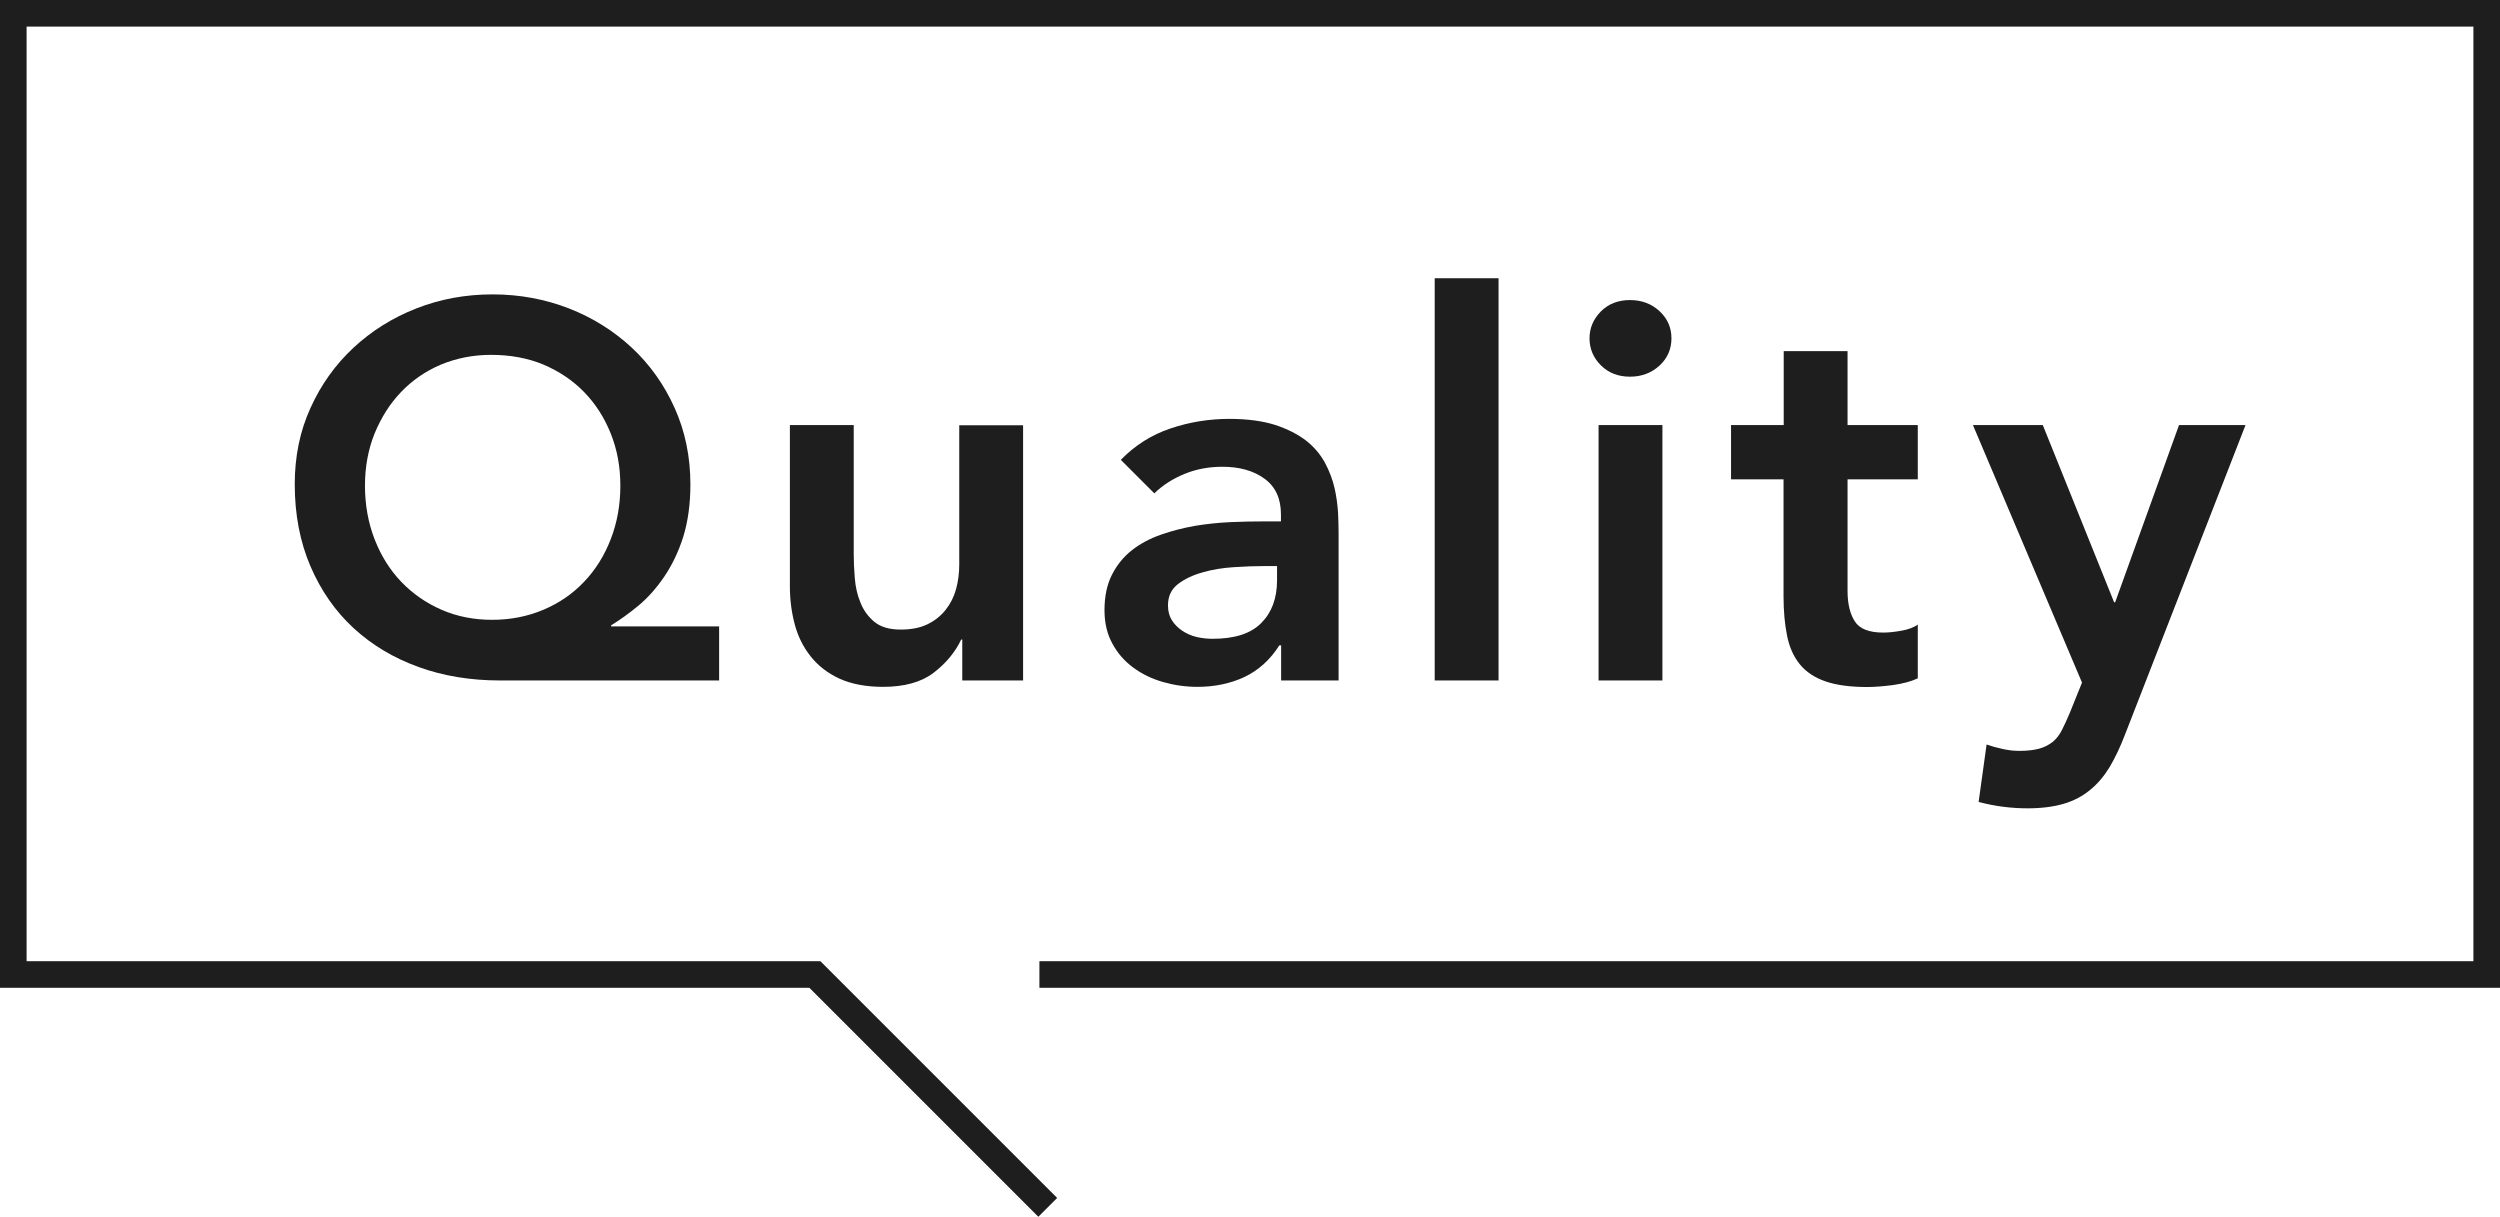 <?xml version="1.0" encoding="UTF-8"?>
<svg id="_レイヤー_2" data-name="レイヤー 2" xmlns="http://www.w3.org/2000/svg" viewBox="0 0 140.97 68.61">
  <defs>
    <style>
      .cls-1 {
        fill: #1e1e1e;
      }

      .cls-2 {
        fill: none;
        stroke: #1e1e1e;
        stroke-miterlimit: 10;
        stroke-width: 1.5px;
      }
    </style>
  </defs>
  <g id="_レイヤー_1-2" data-name="レイヤー 1">
    <polyline class="cls-2" points="59.08 68.08 45.95 54.95 .75 54.95 .75 .75 140.22 .75 140.22 54.95 58.61 54.95"/>
    <g>
      <path class="cls-1" d="M40.56,38.37h-12.36c-1.66,0-3.2-.25-4.6-.76-1.41-.51-2.63-1.24-3.66-2.19-1.03-.95-1.84-2.11-2.43-3.48-.59-1.37-.89-2.92-.89-4.63,0-1.56.29-3,.89-4.31.59-1.31,1.4-2.44,2.42-3.39,1.02-.95,2.2-1.69,3.55-2.22,1.35-.53,2.78-.79,4.3-.79s2.95.27,4.3.79c1.35.53,2.53,1.27,3.55,2.22,1.02.95,1.82,2.08,2.41,3.39.59,1.31.89,2.75.89,4.31,0,1.12-.14,2.1-.4,2.95-.27.85-.63,1.6-1.07,2.25-.44.65-.93,1.2-1.46,1.64-.53.44-1.05.81-1.54,1.11v.06h6.09v3.06ZM27.69,20.01c-1.02,0-1.96.19-2.83.55-.87.37-1.62.89-2.25,1.55-.63.66-1.12,1.44-1.49,2.34-.36.9-.54,1.88-.54,2.94s.18,2.08.54,3.01c.36.93.86,1.73,1.5,2.4.64.67,1.4,1.2,2.27,1.58s1.82.57,2.86.57,2-.19,2.9-.57c.89-.38,1.65-.9,2.29-1.58.64-.67,1.14-1.47,1.5-2.4.36-.93.54-1.93.54-3.01s-.18-2.04-.54-2.94-.86-1.68-1.5-2.34c-.64-.66-1.41-1.17-2.29-1.55-.89-.37-1.88-.55-2.96-.55Z"/>
      <path class="cls-1" d="M57.68,38.37h-3.42v-2.31h-.06c-.34.72-.86,1.34-1.56,1.88-.7.53-1.65.79-2.85.79-.96,0-1.78-.16-2.45-.46-.67-.31-1.21-.73-1.63-1.26-.42-.53-.72-1.13-.9-1.82-.18-.68-.27-1.39-.27-2.13v-9.09h3.6v7.29c0,.4.02.85.06,1.34.04.49.14.95.32,1.38.17.43.43.79.78,1.08.35.29.84.44,1.49.44.6,0,1.1-.1,1.51-.3.41-.2.75-.47,1.02-.81.27-.34.47-.73.59-1.17.12-.44.18-.9.18-1.38v-7.86h3.6v14.4Z"/>
      <path class="cls-1" d="M72.23,36.39h-.09c-.52.82-1.18,1.41-1.98,1.79-.8.37-1.68.55-2.64.55-.66,0-1.3-.09-1.93-.27-.63-.18-1.19-.45-1.68-.81-.49-.36-.89-.81-1.18-1.35-.3-.54-.45-1.17-.45-1.89,0-.78.14-1.45.42-2,.28-.55.65-1.01,1.12-1.38.47-.37,1.01-.66,1.64-.88.62-.22,1.26-.38,1.93-.5.67-.11,1.34-.18,2.02-.21.68-.03,1.32-.04,1.92-.04h.9v-.39c0-.9-.31-1.57-.93-2.02-.62-.45-1.41-.67-2.37-.67-.76,0-1.47.13-2.13.4-.66.27-1.23.63-1.71,1.1l-1.89-1.89c.8-.82,1.73-1.41,2.8-1.77,1.07-.36,2.17-.54,3.32-.54,1.02,0,1.88.12,2.58.34.7.23,1.28.53,1.74.88.46.36.81.78,1.07,1.25.25.47.43.95.54,1.42.11.48.17.95.2,1.4.02.45.03.84.03,1.18v8.28h-3.24v-1.98ZM72.02,31.92h-.75c-.5,0-1.06.02-1.68.06-.62.04-1.21.13-1.76.29-.55.15-1.02.37-1.4.66-.38.29-.57.69-.57,1.21,0,.34.08.62.23.85.15.23.34.42.58.58s.51.28.81.35.6.1.9.1c1.24,0,2.15-.29,2.74-.89.59-.59.89-1.39.89-2.41v-.81Z"/>
      <path class="cls-1" d="M80.9,15.69h3.6v22.68h-3.6V15.69Z"/>
      <path class="cls-1" d="M89.63,19.08c0-.58.21-1.08.64-1.52.43-.43.98-.64,1.64-.64s1.22.21,1.66.62c.45.41.68.93.68,1.54s-.23,1.13-.68,1.54c-.45.41-1,.62-1.66.62s-1.21-.21-1.64-.64c-.43-.43-.64-.94-.64-1.52ZM90.14,23.97h3.6v14.4h-3.6v-14.4Z"/>
      <path class="cls-1" d="M97.61,27.03v-3.06h2.97v-4.17h3.6v4.17h3.96v3.06h-3.96v6.3c0,.72.14,1.29.41,1.71.27.42.8.63,1.6.63.32,0,.67-.04,1.05-.11.38-.07.68-.18.9-.34v3.03c-.38.18-.85.3-1.4.38-.55.07-1.03.11-1.46.11-.96,0-1.75-.11-2.35-.32-.61-.21-1.09-.53-1.44-.96-.35-.43-.59-.96-.72-1.61-.13-.64-.2-1.38-.2-2.22v-6.6h-2.97Z"/>
      <path class="cls-1" d="M111.23,23.97h3.96l4.02,9.99h.06l3.6-9.99h3.75l-6.81,17.49c-.26.68-.55,1.28-.85,1.79-.31.51-.67.94-1.1,1.29-.42.35-.91.61-1.48.78s-1.26.26-2.05.26c-.94,0-1.86-.12-2.76-.36l.45-3.24c.28.1.57.18.89.25.31.07.62.11.95.11.44,0,.81-.04,1.11-.12s.55-.21.77-.38c.21-.17.38-.39.52-.66.14-.27.29-.6.45-.98l.69-1.71-6.15-14.52Z"/>
    </g>
  </g>
</svg>